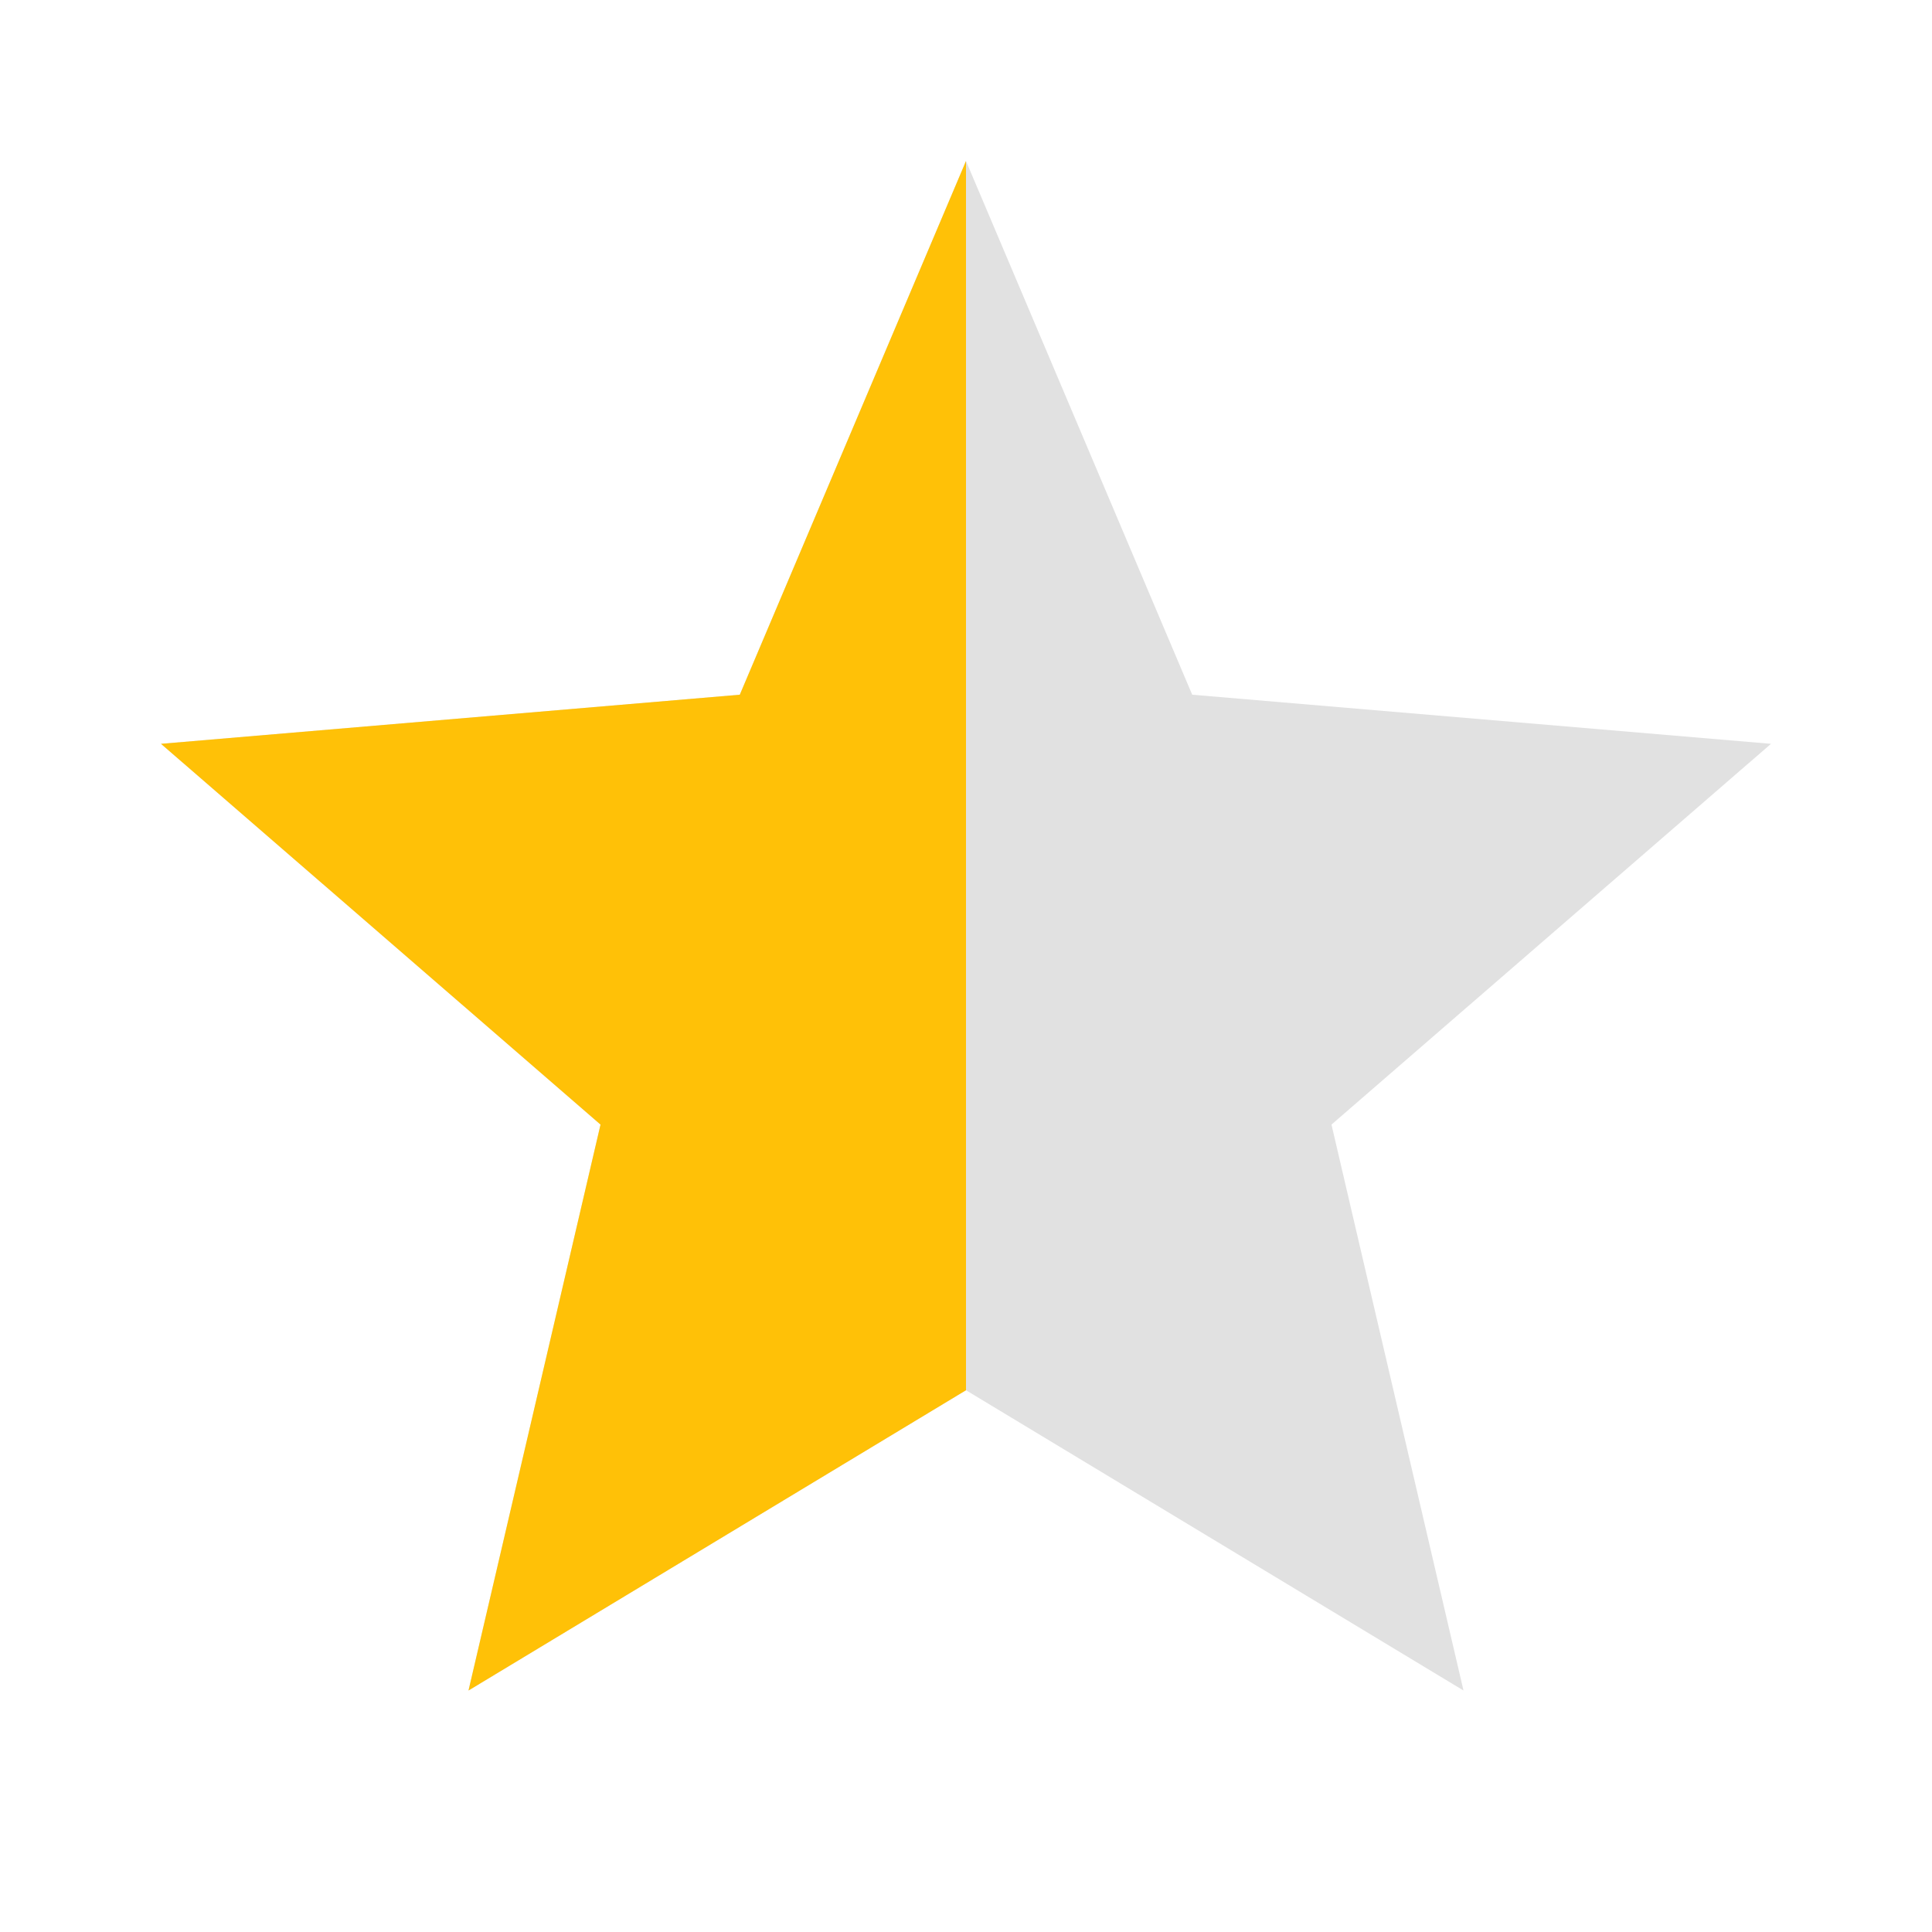 <svg xmlns="http://www.w3.org/2000/svg" width="24" height="24" viewBox="0 0 24 24">
    <g fill="none" fill-rule="nonzero">
        <path fill="#000" fill-opacity=".12" d="M12 17.27L18.18 21l-1.64-7.03L22 9.24l-7.19-.61L12 2 9.19 8.63 2 9.24l5.46 4.73L5.82 21z"/>
        <path fill="#FFC107" d="M12 17.27V2L9.19 8.63 2 9.24l5.46 4.73L5.82 21z"/>
    </g>
</svg>
